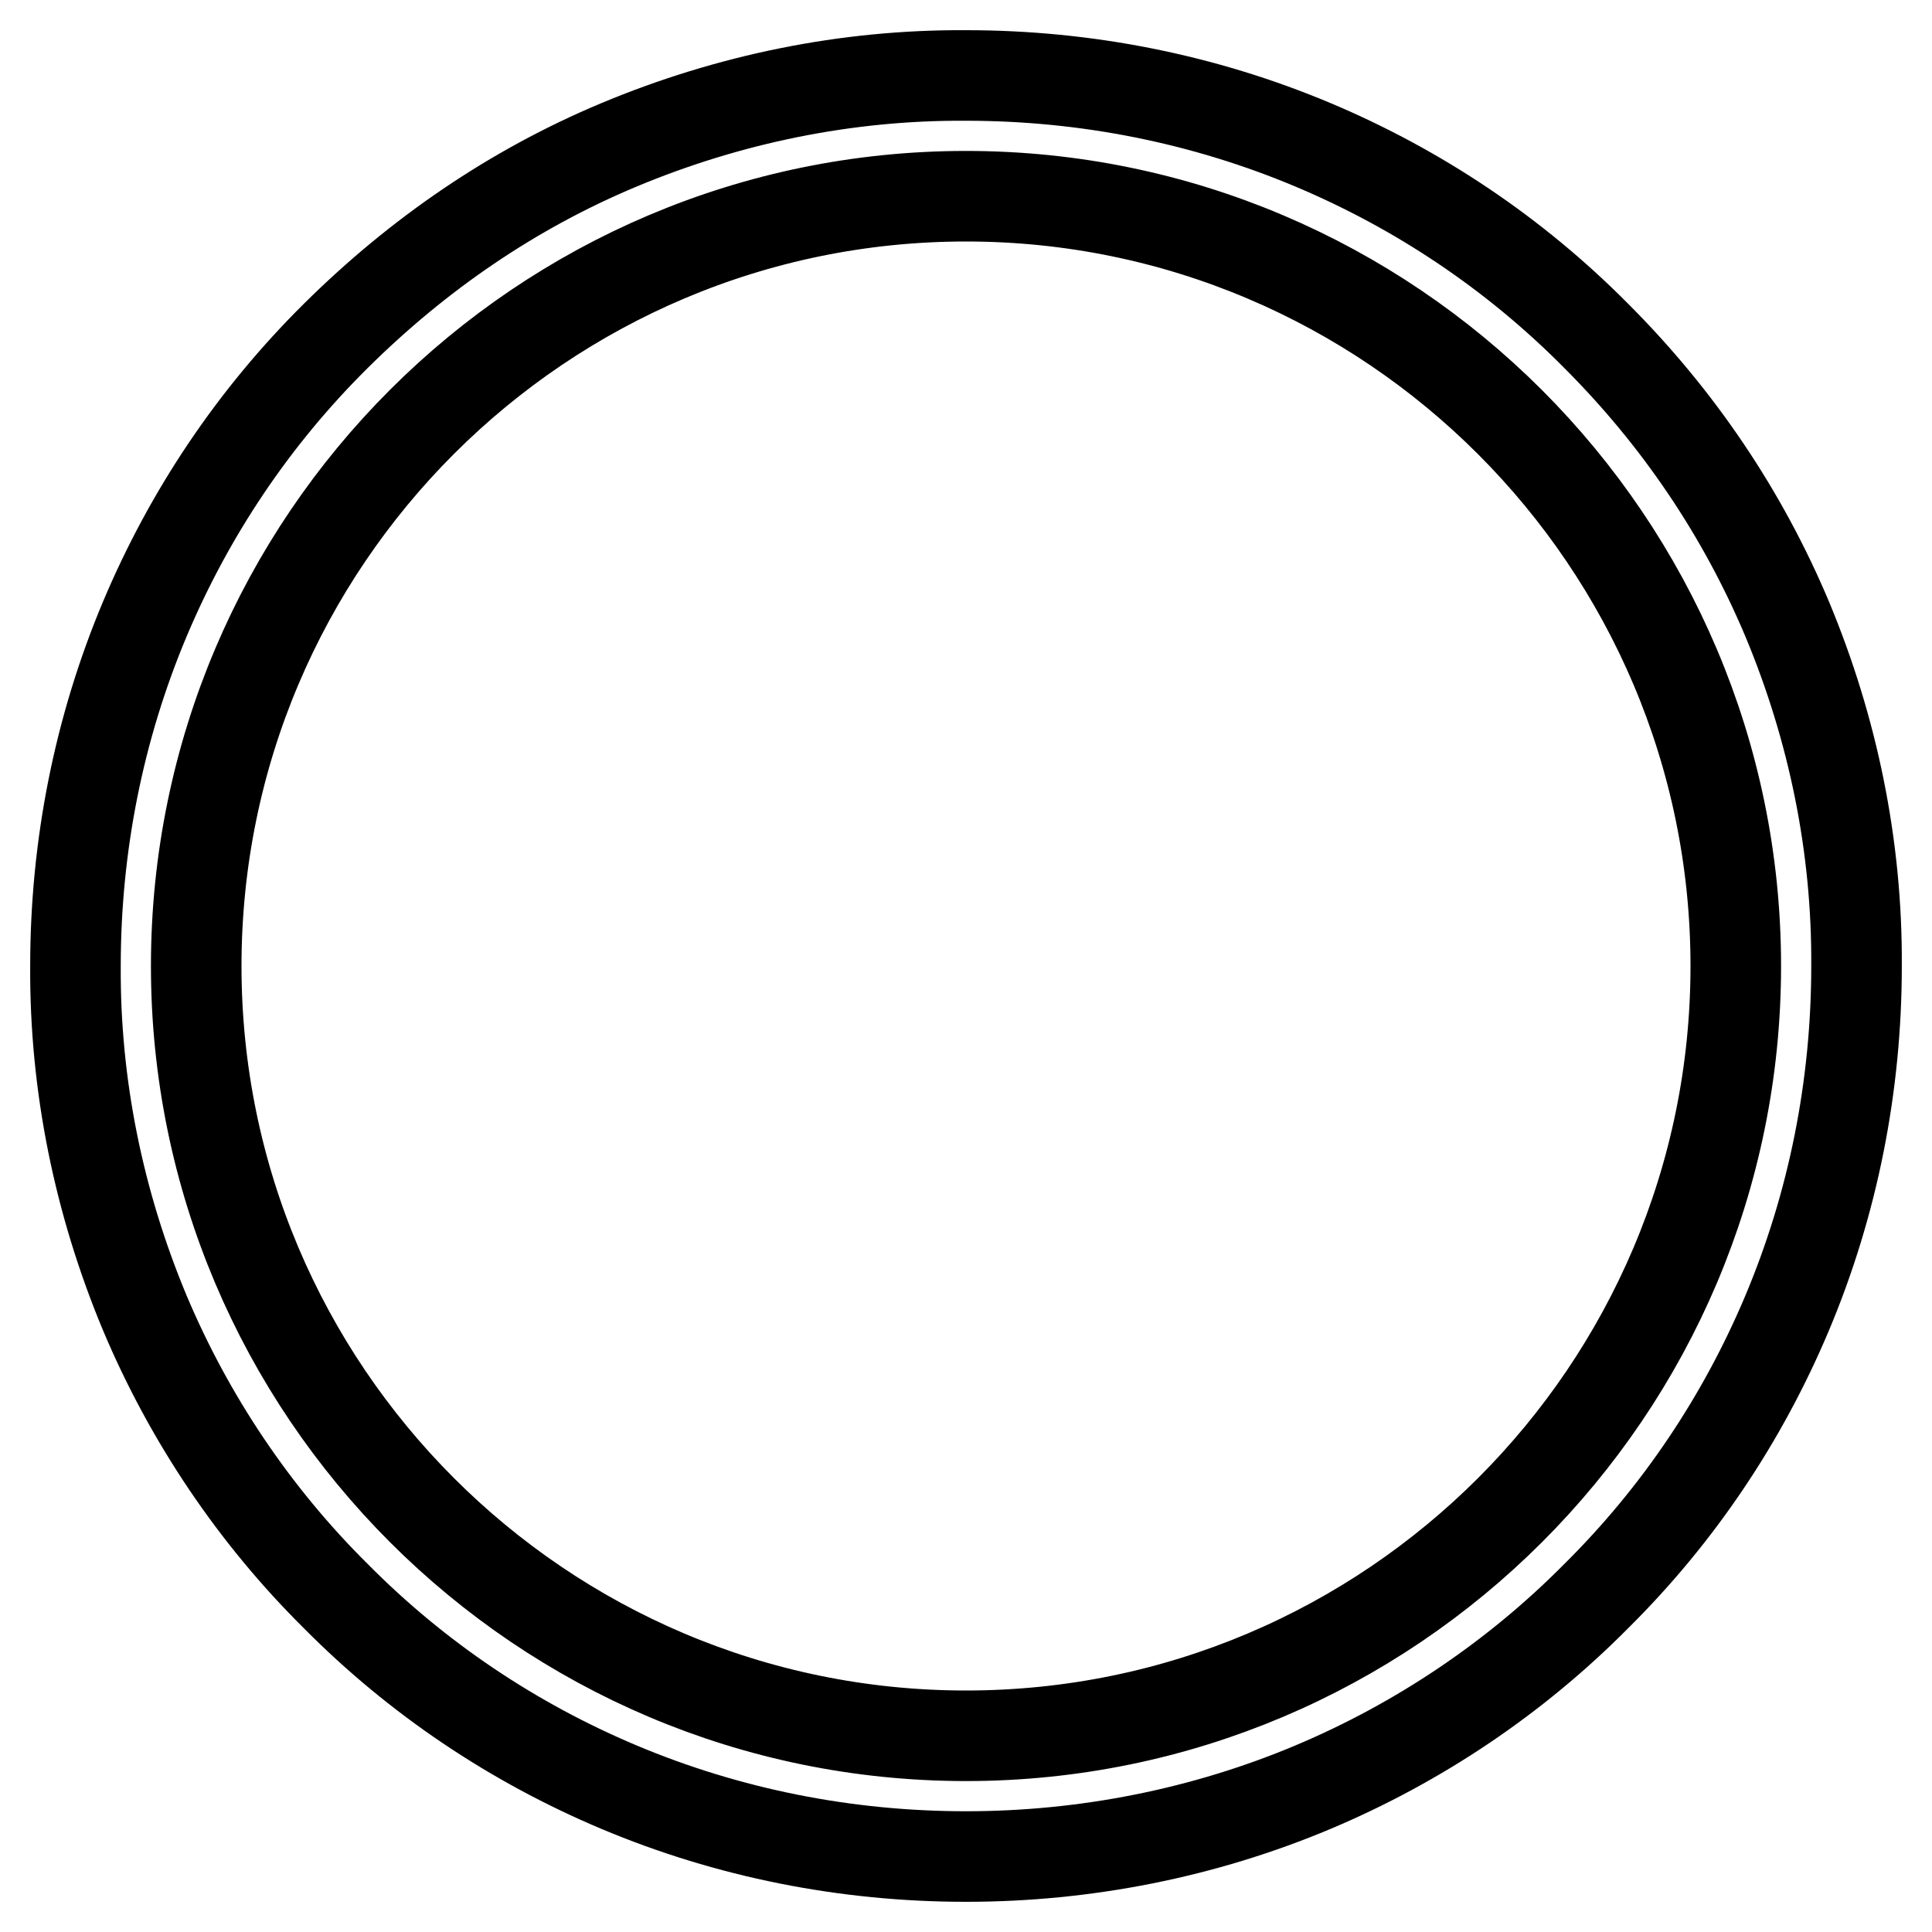<?xml version="1.0" encoding="utf-8"?>
<!-- Svg Vector Icons : http://www.onlinewebfonts.com/icon -->
<!DOCTYPE svg PUBLIC "-//W3C//DTD SVG 1.1//EN" "http://www.w3.org/Graphics/SVG/1.1/DTD/svg11.dtd">
<svg version="1.1" xmlns="http://www.w3.org/2000/svg" xmlns:xlink="http://www.w3.org/1999/xlink" x="0px" y="0px" viewBox="0 0 256 256" enable-background="new 0 0 256 256" xml:space="preserve">
<g> <path stroke-width="12" fill-opacity="0" stroke="#000000"  d="M128,246c-15.9,0-31.5-3.1-46-9.2c-14-5.9-26.7-14.4-37.5-25.3c-10.8-10.7-19.4-23.5-25.3-37.5 c-6.1-14.6-9.3-30.2-9.2-46c0-15.9,3.1-31.5,9.2-46c5.9-14,14.4-26.7,25.3-37.5S67.9,25.1,82,19.2c14.6-6.1,30.2-9.3,46-9.2 c15.9,0,31.5,3.1,46,9.2c14,5.9,26.7,14.4,37.5,25.3c10.9,10.9,19.4,23.5,25.3,37.5c6.1,14.6,9.3,30.2,9.2,46 c0,15.9-3.1,31.5-9.2,46c-5.9,14-14.4,26.7-25.3,37.5c-10.7,10.8-23.5,19.4-37.5,25.3C159.5,242.9,143.8,246,128,246z M128,26 C71.8,26,26,71.7,26,128c0,56.2,45.7,102,102,102c56.2,0,102-45.7,102-102C230,71.8,184.2,26,128,26z"/></g>
</svg>